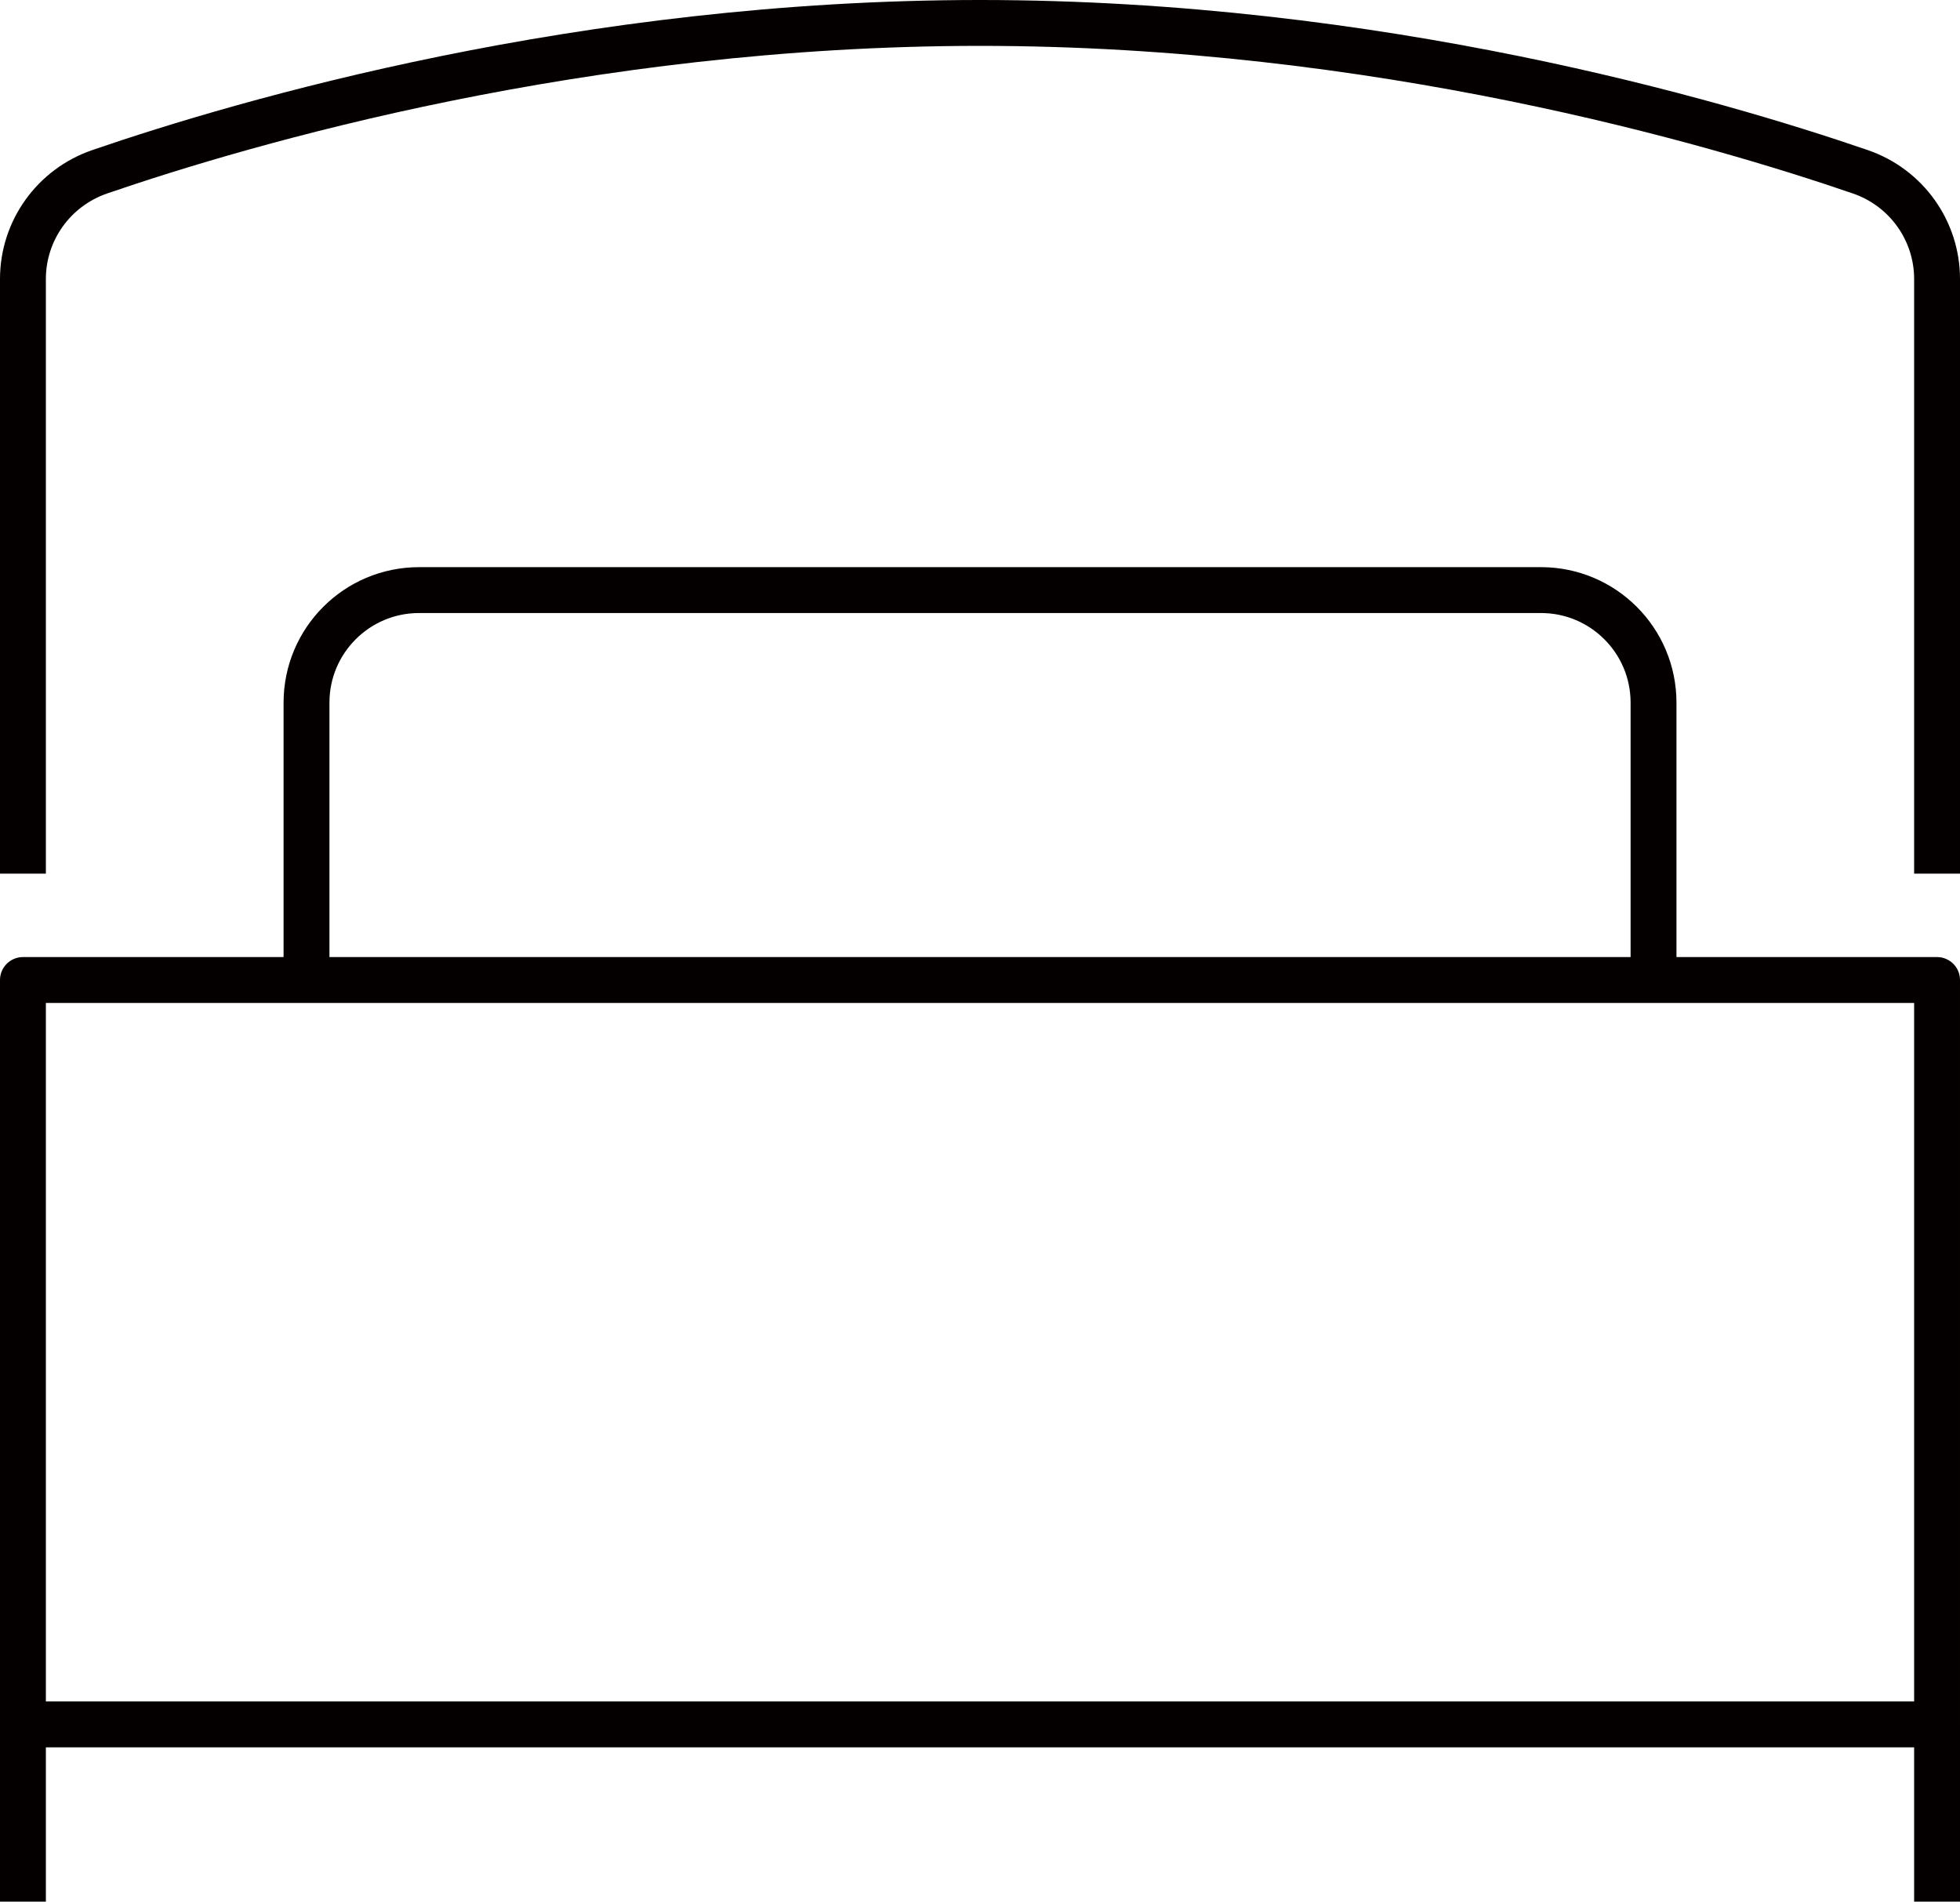 <?xml version="1.0" encoding="UTF-8"?>
<svg id="_レイヤー_2" data-name="レイヤー 2" xmlns="http://www.w3.org/2000/svg" viewBox="0 0 47 45.6">
  <defs>
    <style>
      .cls-1 {
        stroke-linejoin: round;
      }

      .cls-1, .cls-2 {
        fill: none;
        stroke: #040000;
        stroke-width: 1.1px;
      }

      .cls-2 {
        stroke-miterlimit: 10;
      }
    </style>
  </defs>
  <g id="_レイヤー_4" data-name="レイヤー 4">
    <g>
      <path class="cls-2" d="M.55,20.95V6.691c0-1.164,.741-2.193,1.841-2.572C5.885,2.919,13.982,.55,23.5,.55s17.615,2.369,21.109,3.569c1.101,.378,1.841,1.408,1.841,2.572v14.259"/>
      <line class="cls-1" x1=".55" y1="41.35" x2=".55" y2="45.6"/>
      <line class="cls-1" x1="46.45" y1="41.35" x2="46.45" y2="45.6"/>
      <rect class="cls-1" x=".55" y="23.5" width="45.9" height="17.85"/>
      <path class="cls-1" d="M7.35,23.5v-6.651c0-1.49,1.208-2.699,2.699-2.699h26.903c1.49,0,2.699,1.208,2.699,2.699v6.651"/>
    </g>
  </g>
</svg>